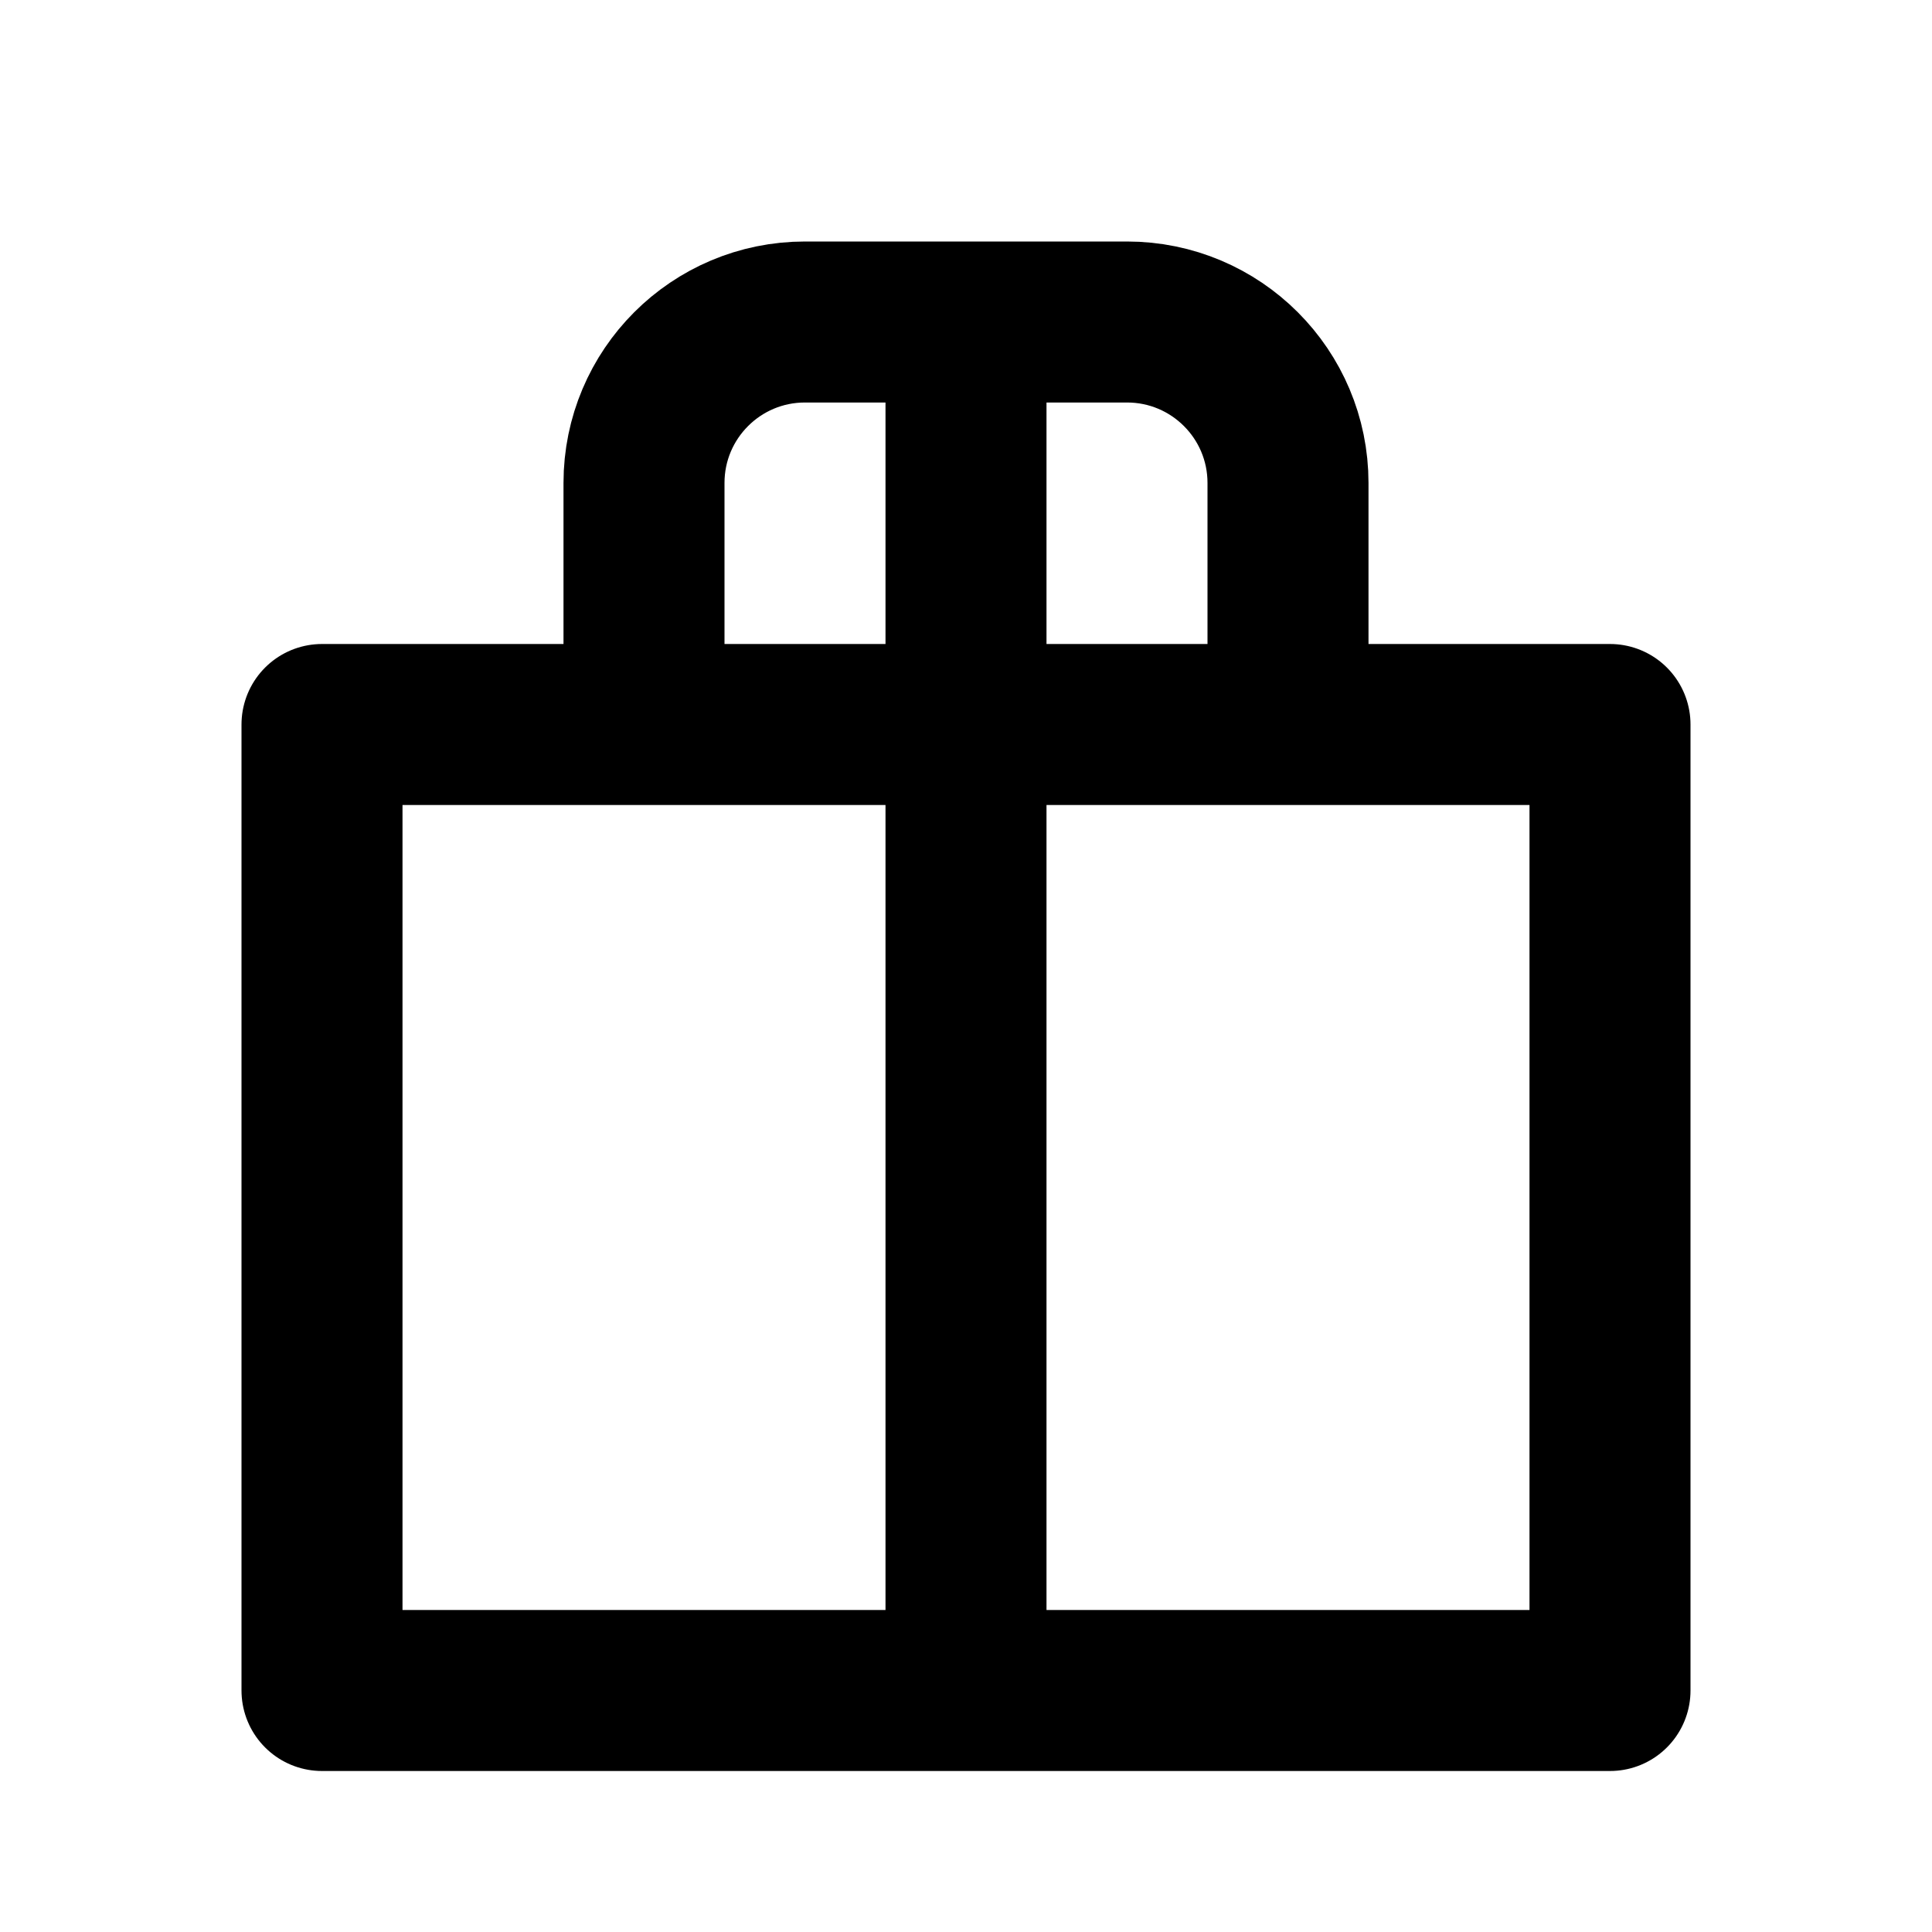 <?xml version="1.0" encoding="UTF-8"?>
<svg width="48" height="48" viewBox="0 0 24 24" fill="none" xmlns="http://www.w3.org/2000/svg">
    <rect x="4" y="9" width="16" height="12" stroke="currentColor" stroke-width="2" stroke-linecap="round" stroke-linejoin="round"/>
    <path d="M12 9V21" stroke="currentColor" stroke-width="2"/>
    <path d="M8 9V6C8 4.895 8.895 4 10 4H12M16 9V6C16 4.895 15.105 4 14 4H12M12 4V9" stroke="currentColor" stroke-width="2"/>
</svg> 